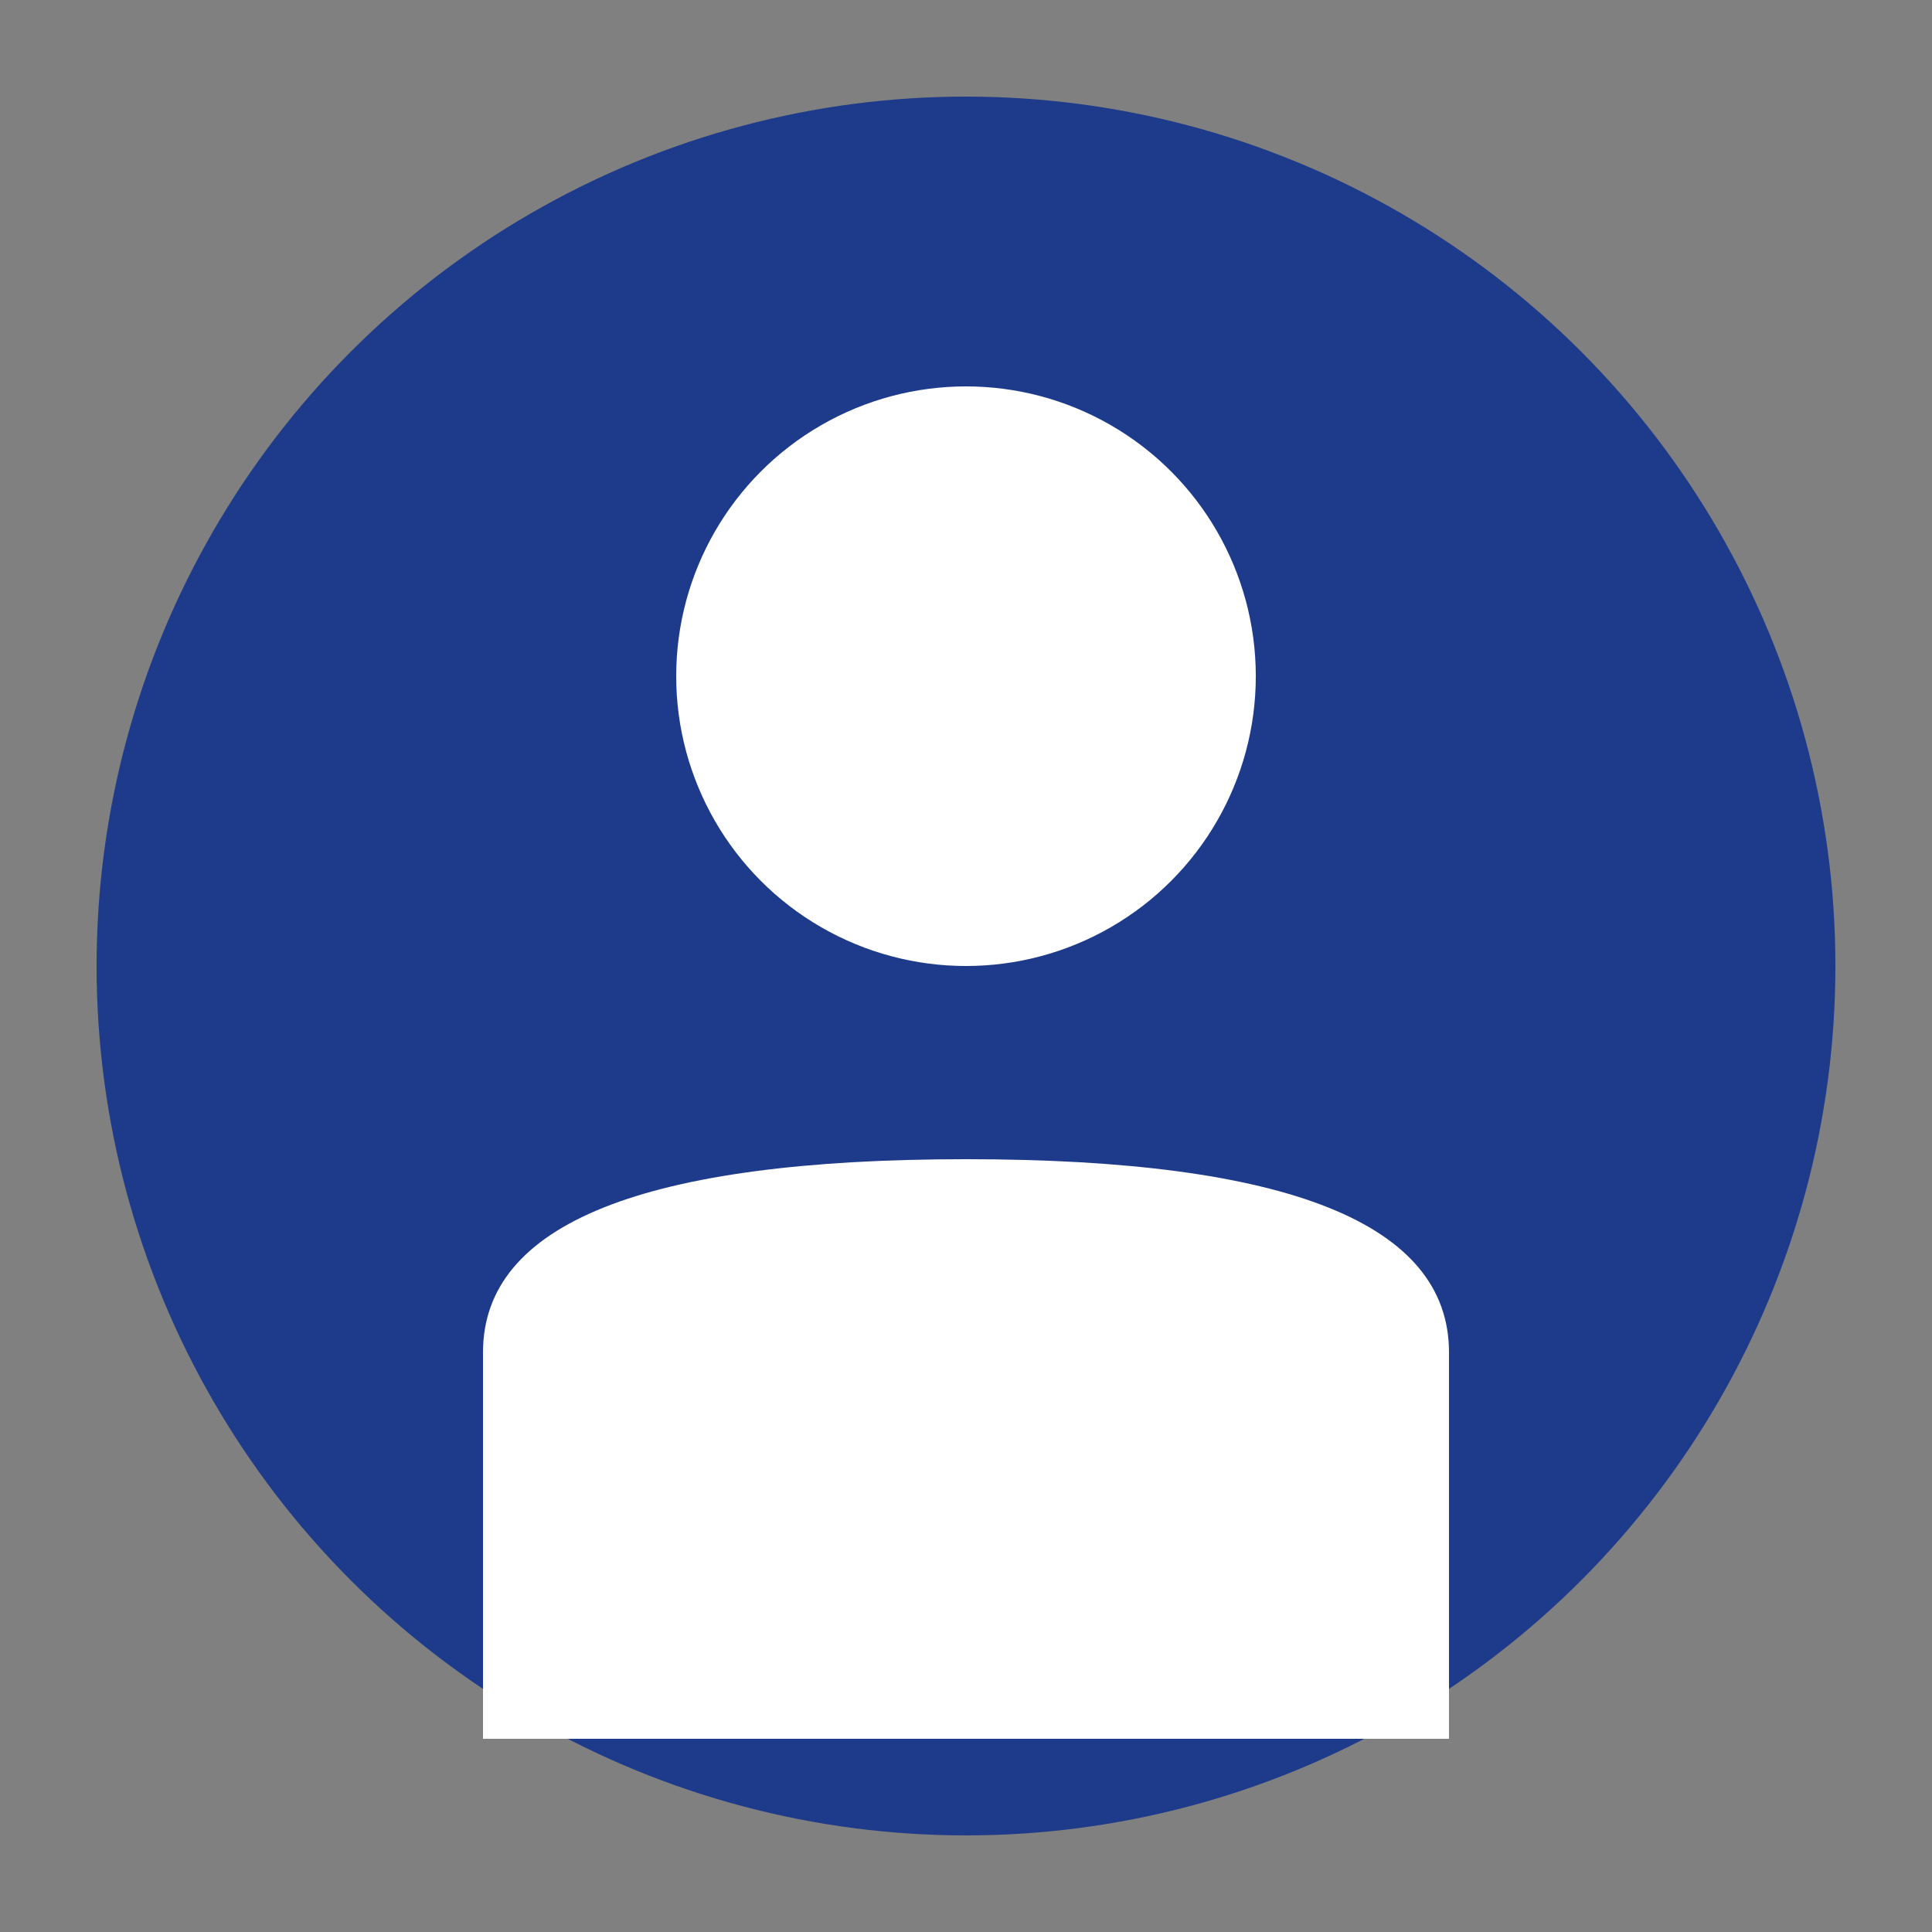 <svg xmlns="http://www.w3.org/2000/svg" viewBox="0 0 200 200" fill="none">
  <rect x="0" y="0" width="200" height="200" fill="#808080" stroke="none"/>
  <circle cx="100" cy="100" r="90" fill="#1E3A8A"/>
  <circle cx="100" cy="70" r="30" fill="#FFFFFF"/>
  <path d="M 50 140 Q 50 120 100 120 Q 150 120 150 140 L 150 180 L 50 180 Z" fill="#FFFFFF"/>
</svg>


